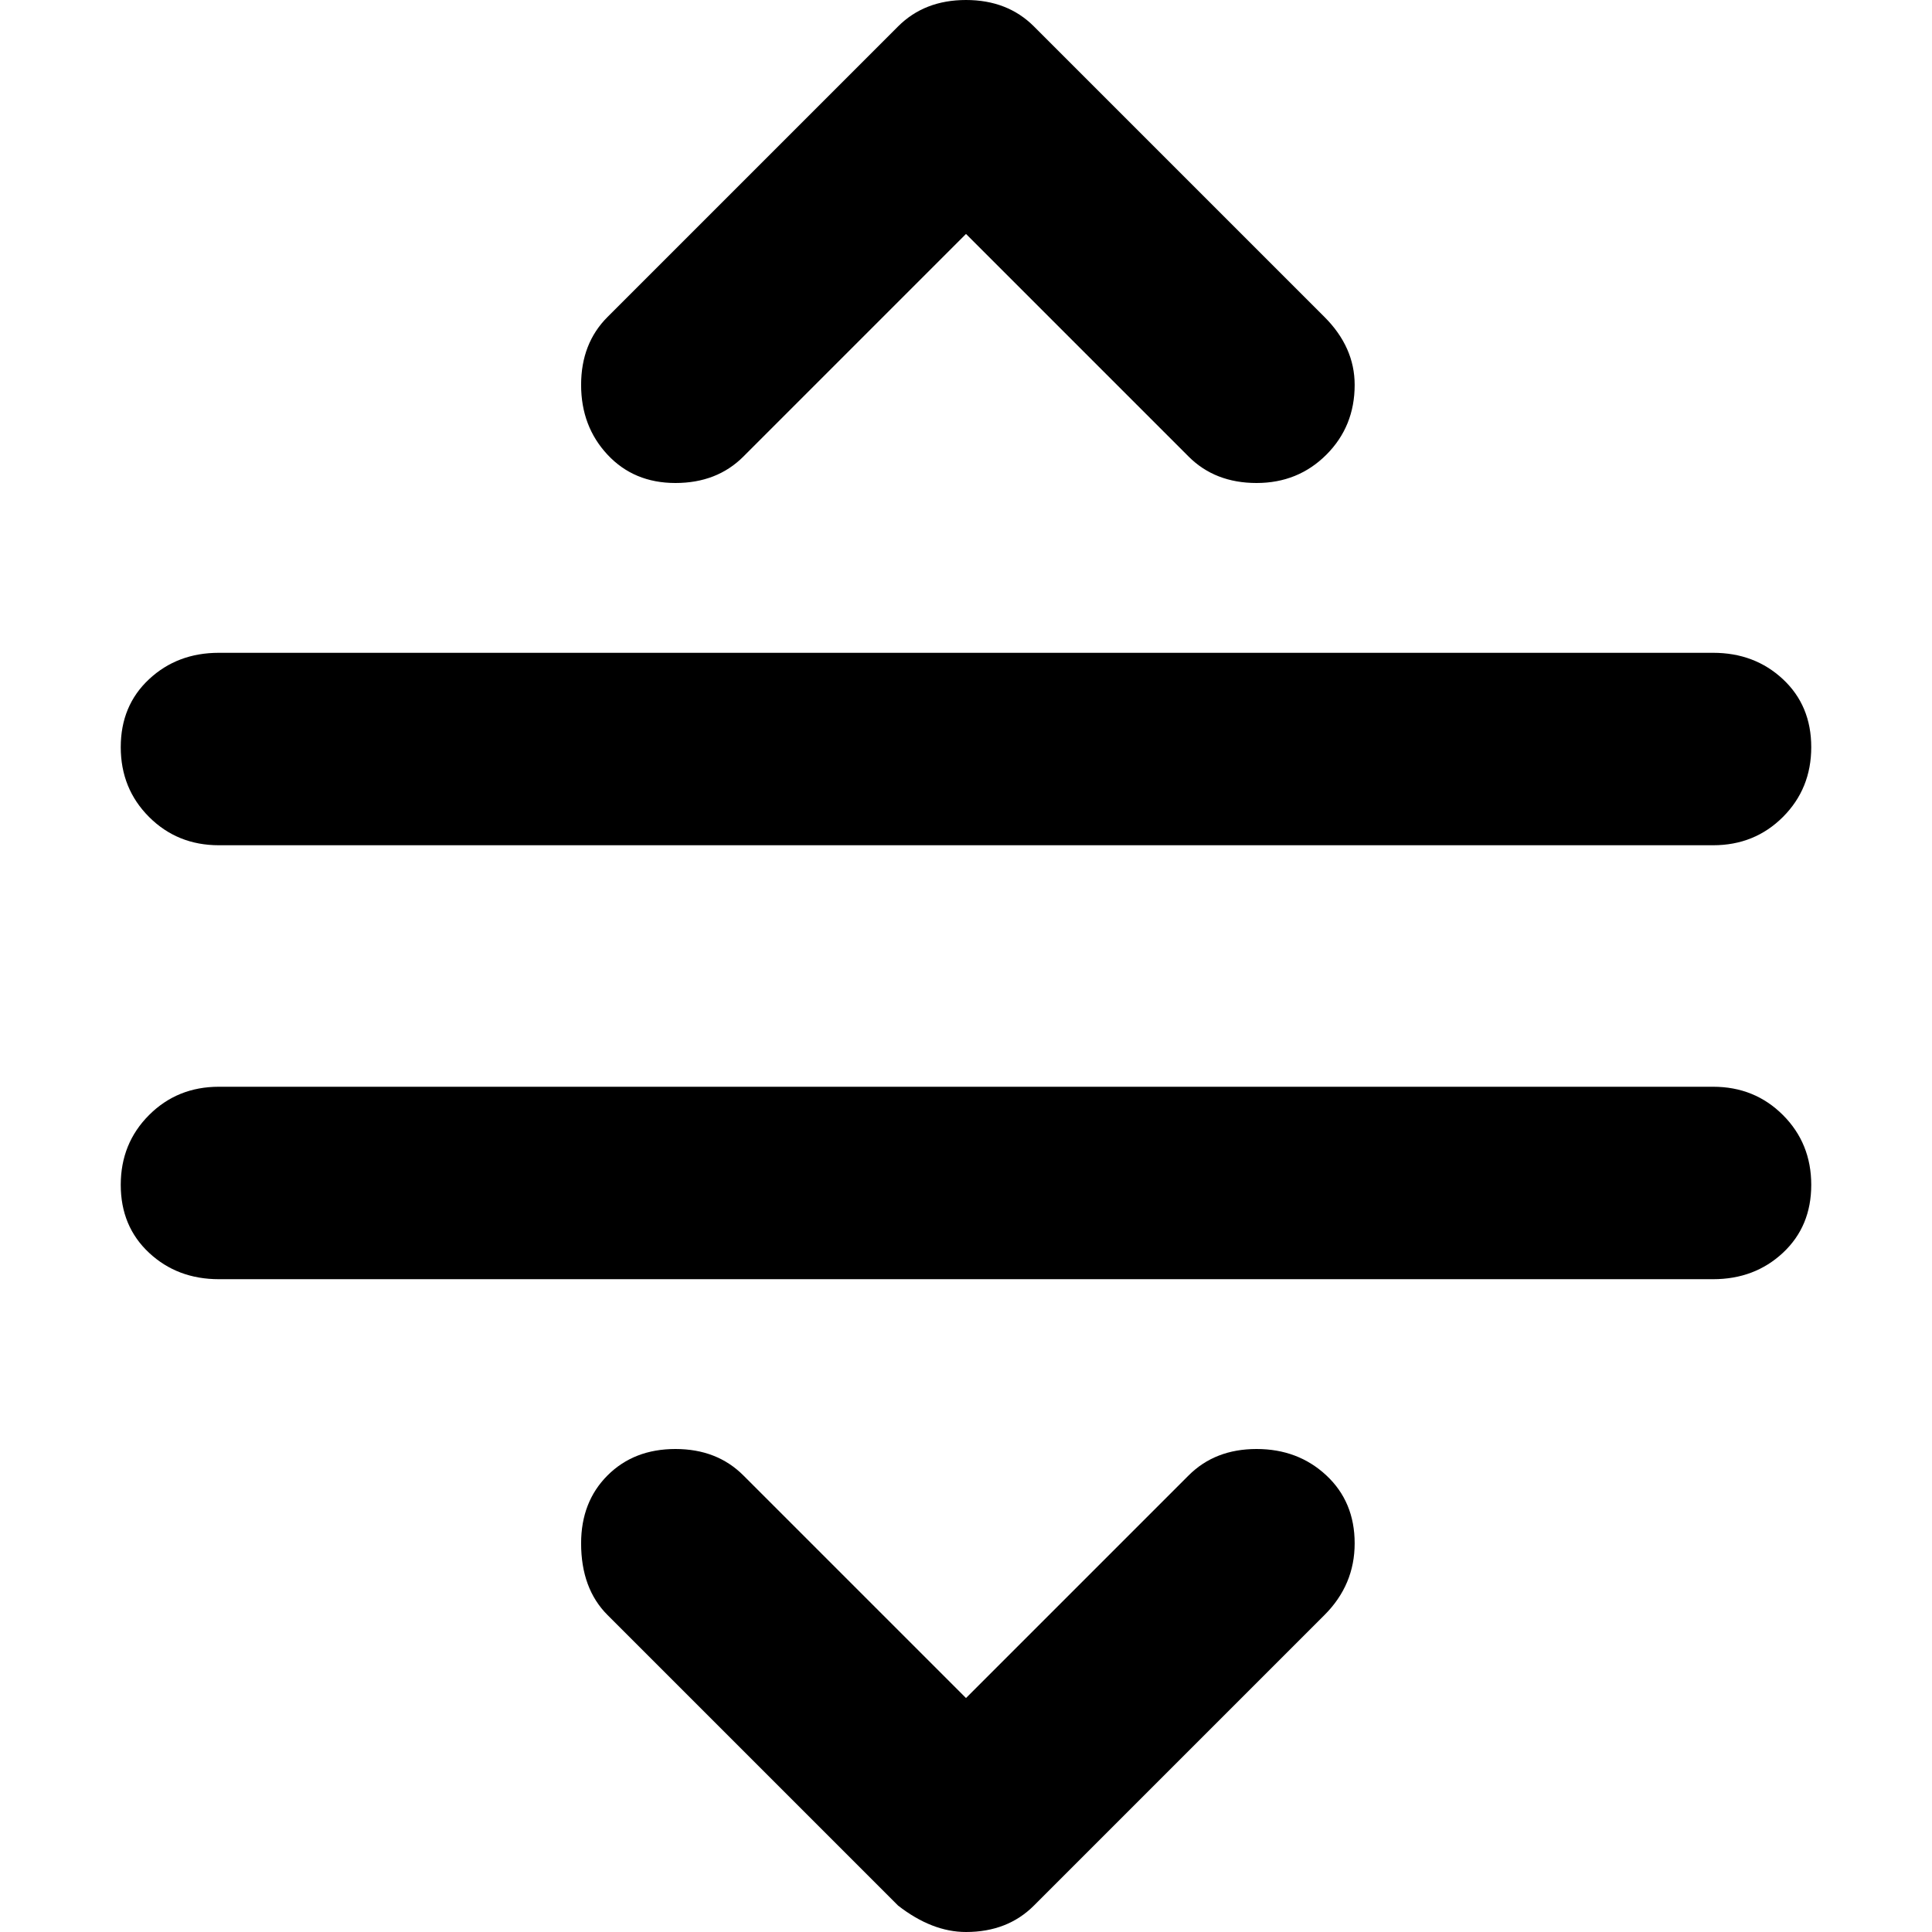 <svg xmlns="http://www.w3.org/2000/svg" viewBox="0 0 512 512">
	<path d="M315 121l-59-59-59 59q-7 7-18 7t-18-7.5-7-18.5 7-18l77-77q7-7 18-7t18 7l77 77q8 8 8 18 0 11-7.5 18.5T333 128t-18-7zm139 103H58q-11 0-18.5-7.5T32 198t7.5-18 18.5-7h396q11 0 18.5 7t7.5 18-7.5 18.5T454 224zm0 115H58q-11 0-18.5-7T32 314t7.5-18.5T58 288h396q11 0 18.5 7.5T480 314t-7.5 18-18.5 7zM256 512q-9 0-18-7l-77-77q-7-7-7-19 0-11 7-18t18-7 18 7l59 59 59-59q7-7 18-7t18.5 7 7.5 18-8 19l-77 77q-7 7-18 7z"/>
</svg>